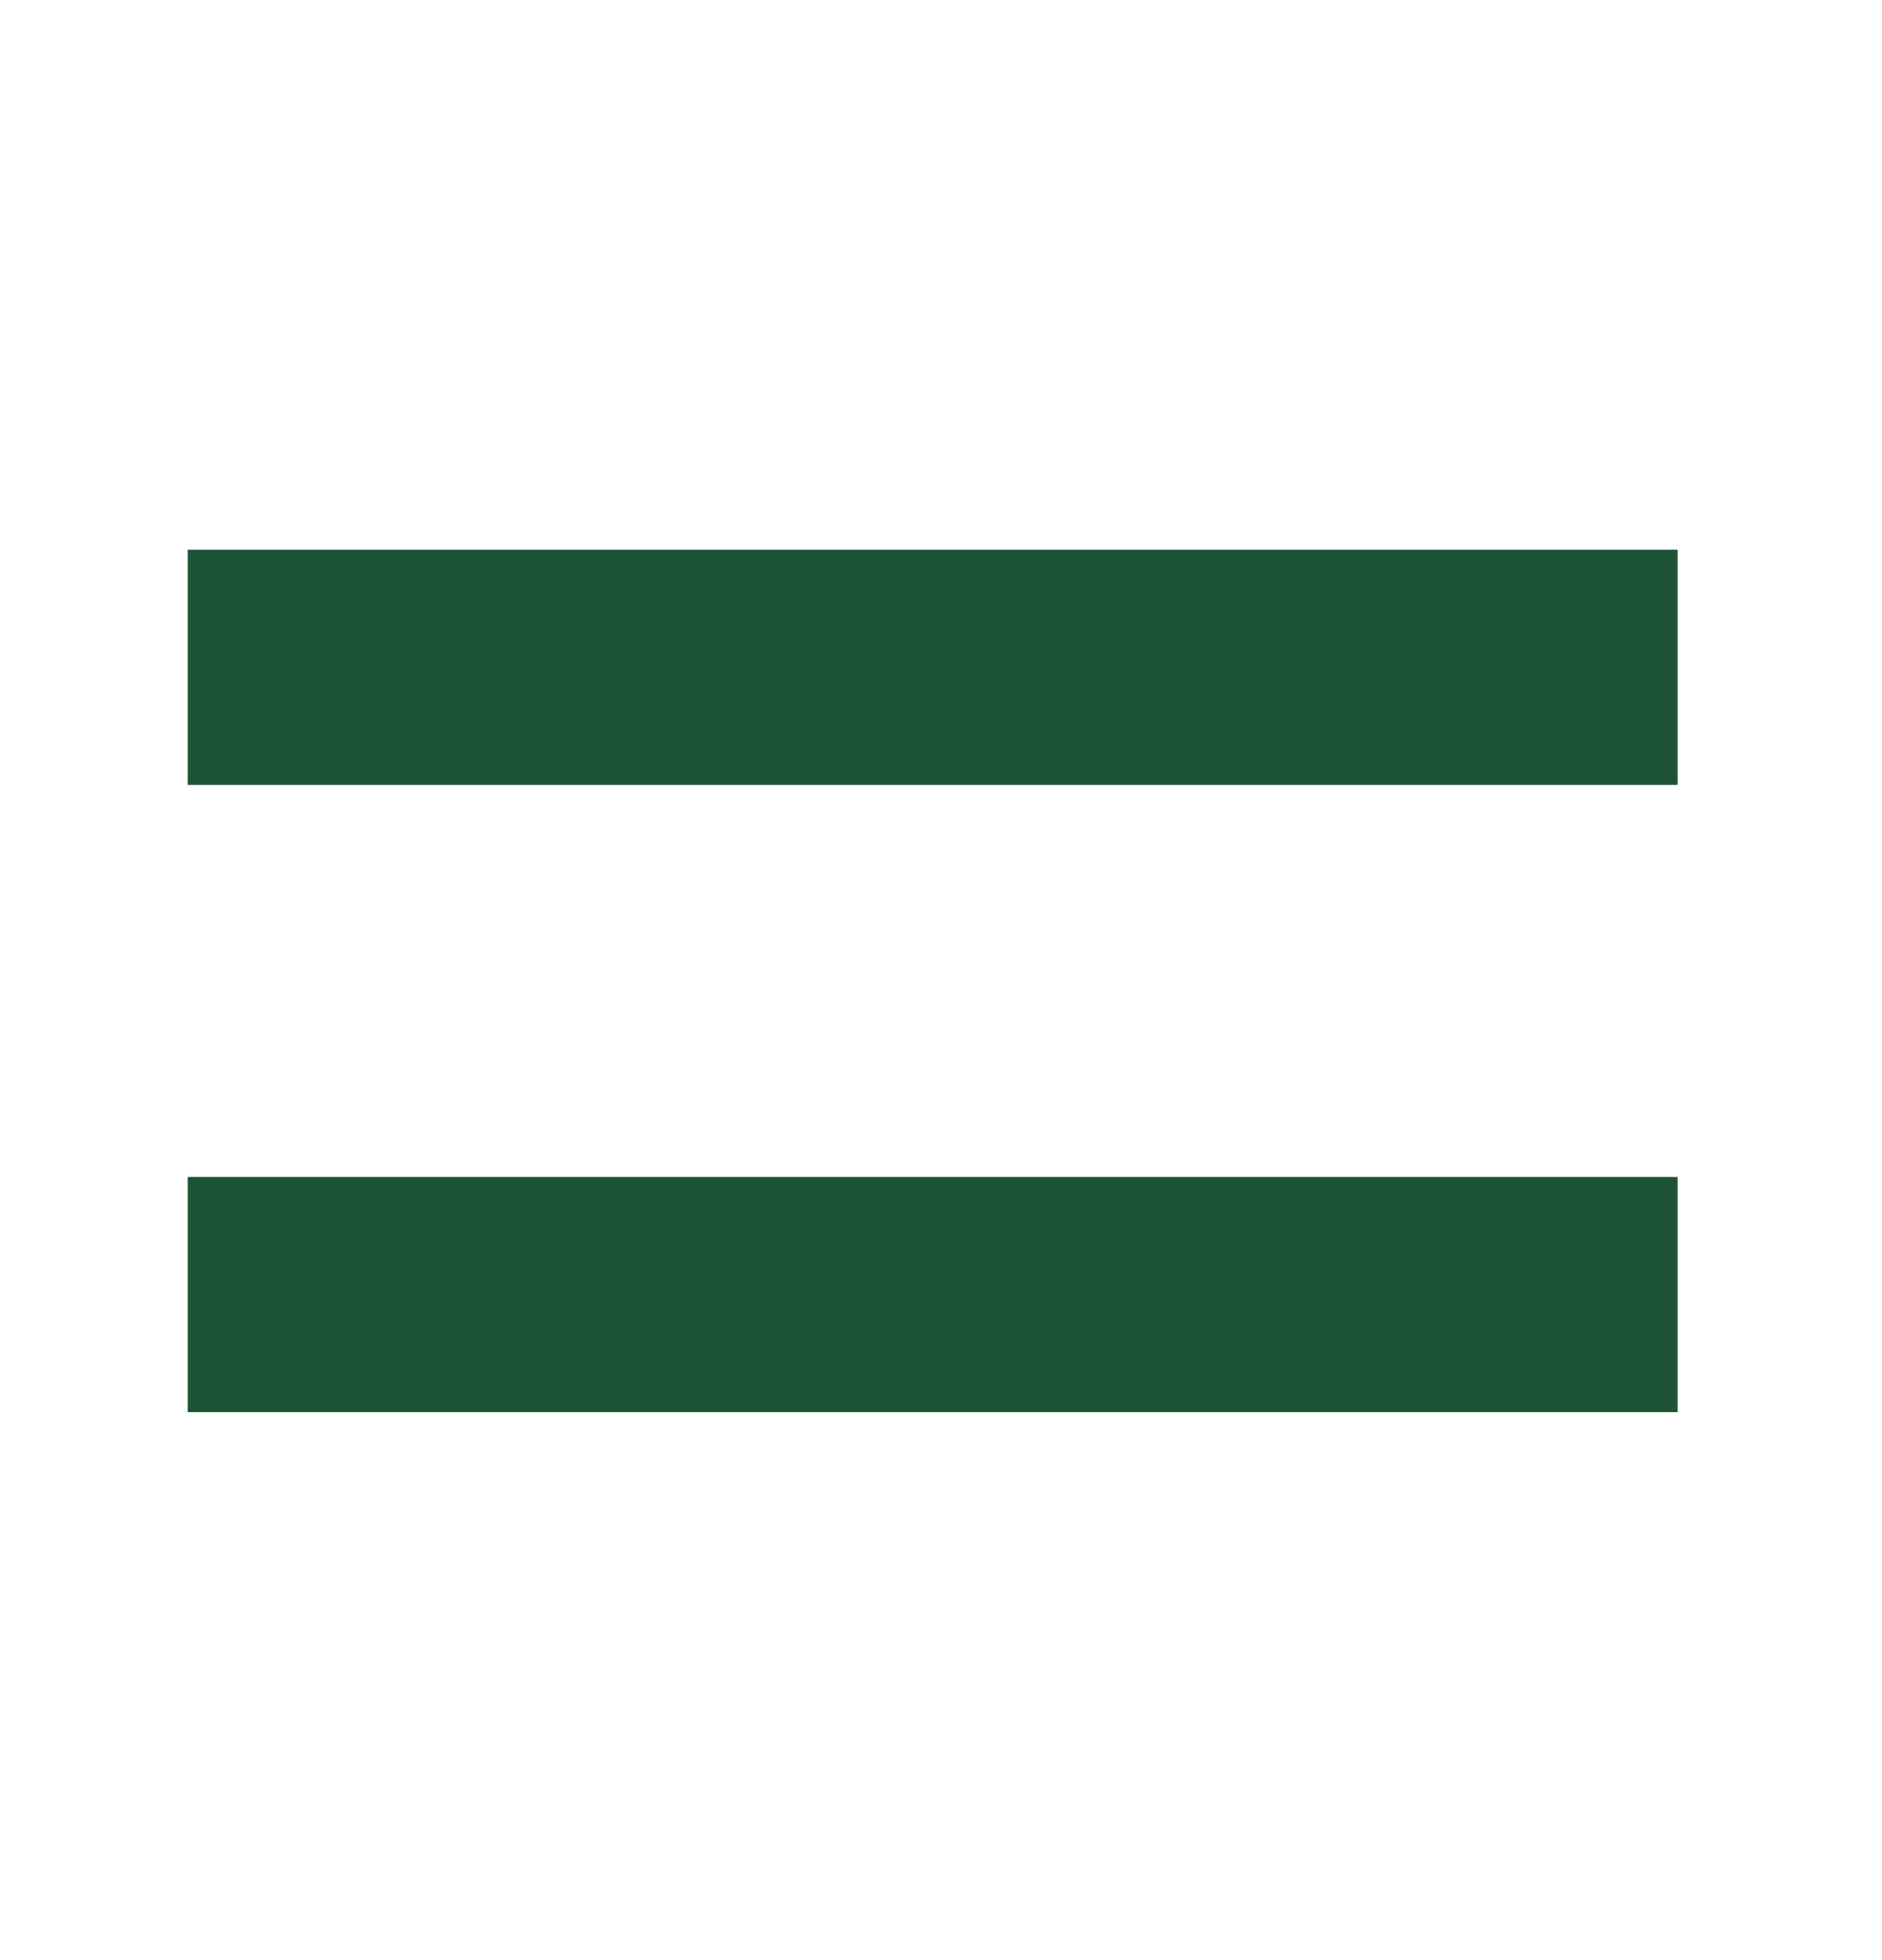 <svg width="24" height="25" viewBox="0 0 24 25" fill="none" xmlns="http://www.w3.org/2000/svg">
<path d="M3.894 8.511H19.894" stroke="#1D5436" stroke-width="3" stroke-linecap="square" stroke-linejoin="round"/>
<path d="M3.894 16.511H19.894" stroke="#1D5436" stroke-width="3" stroke-linecap="square" stroke-linejoin="round"/>
</svg>
